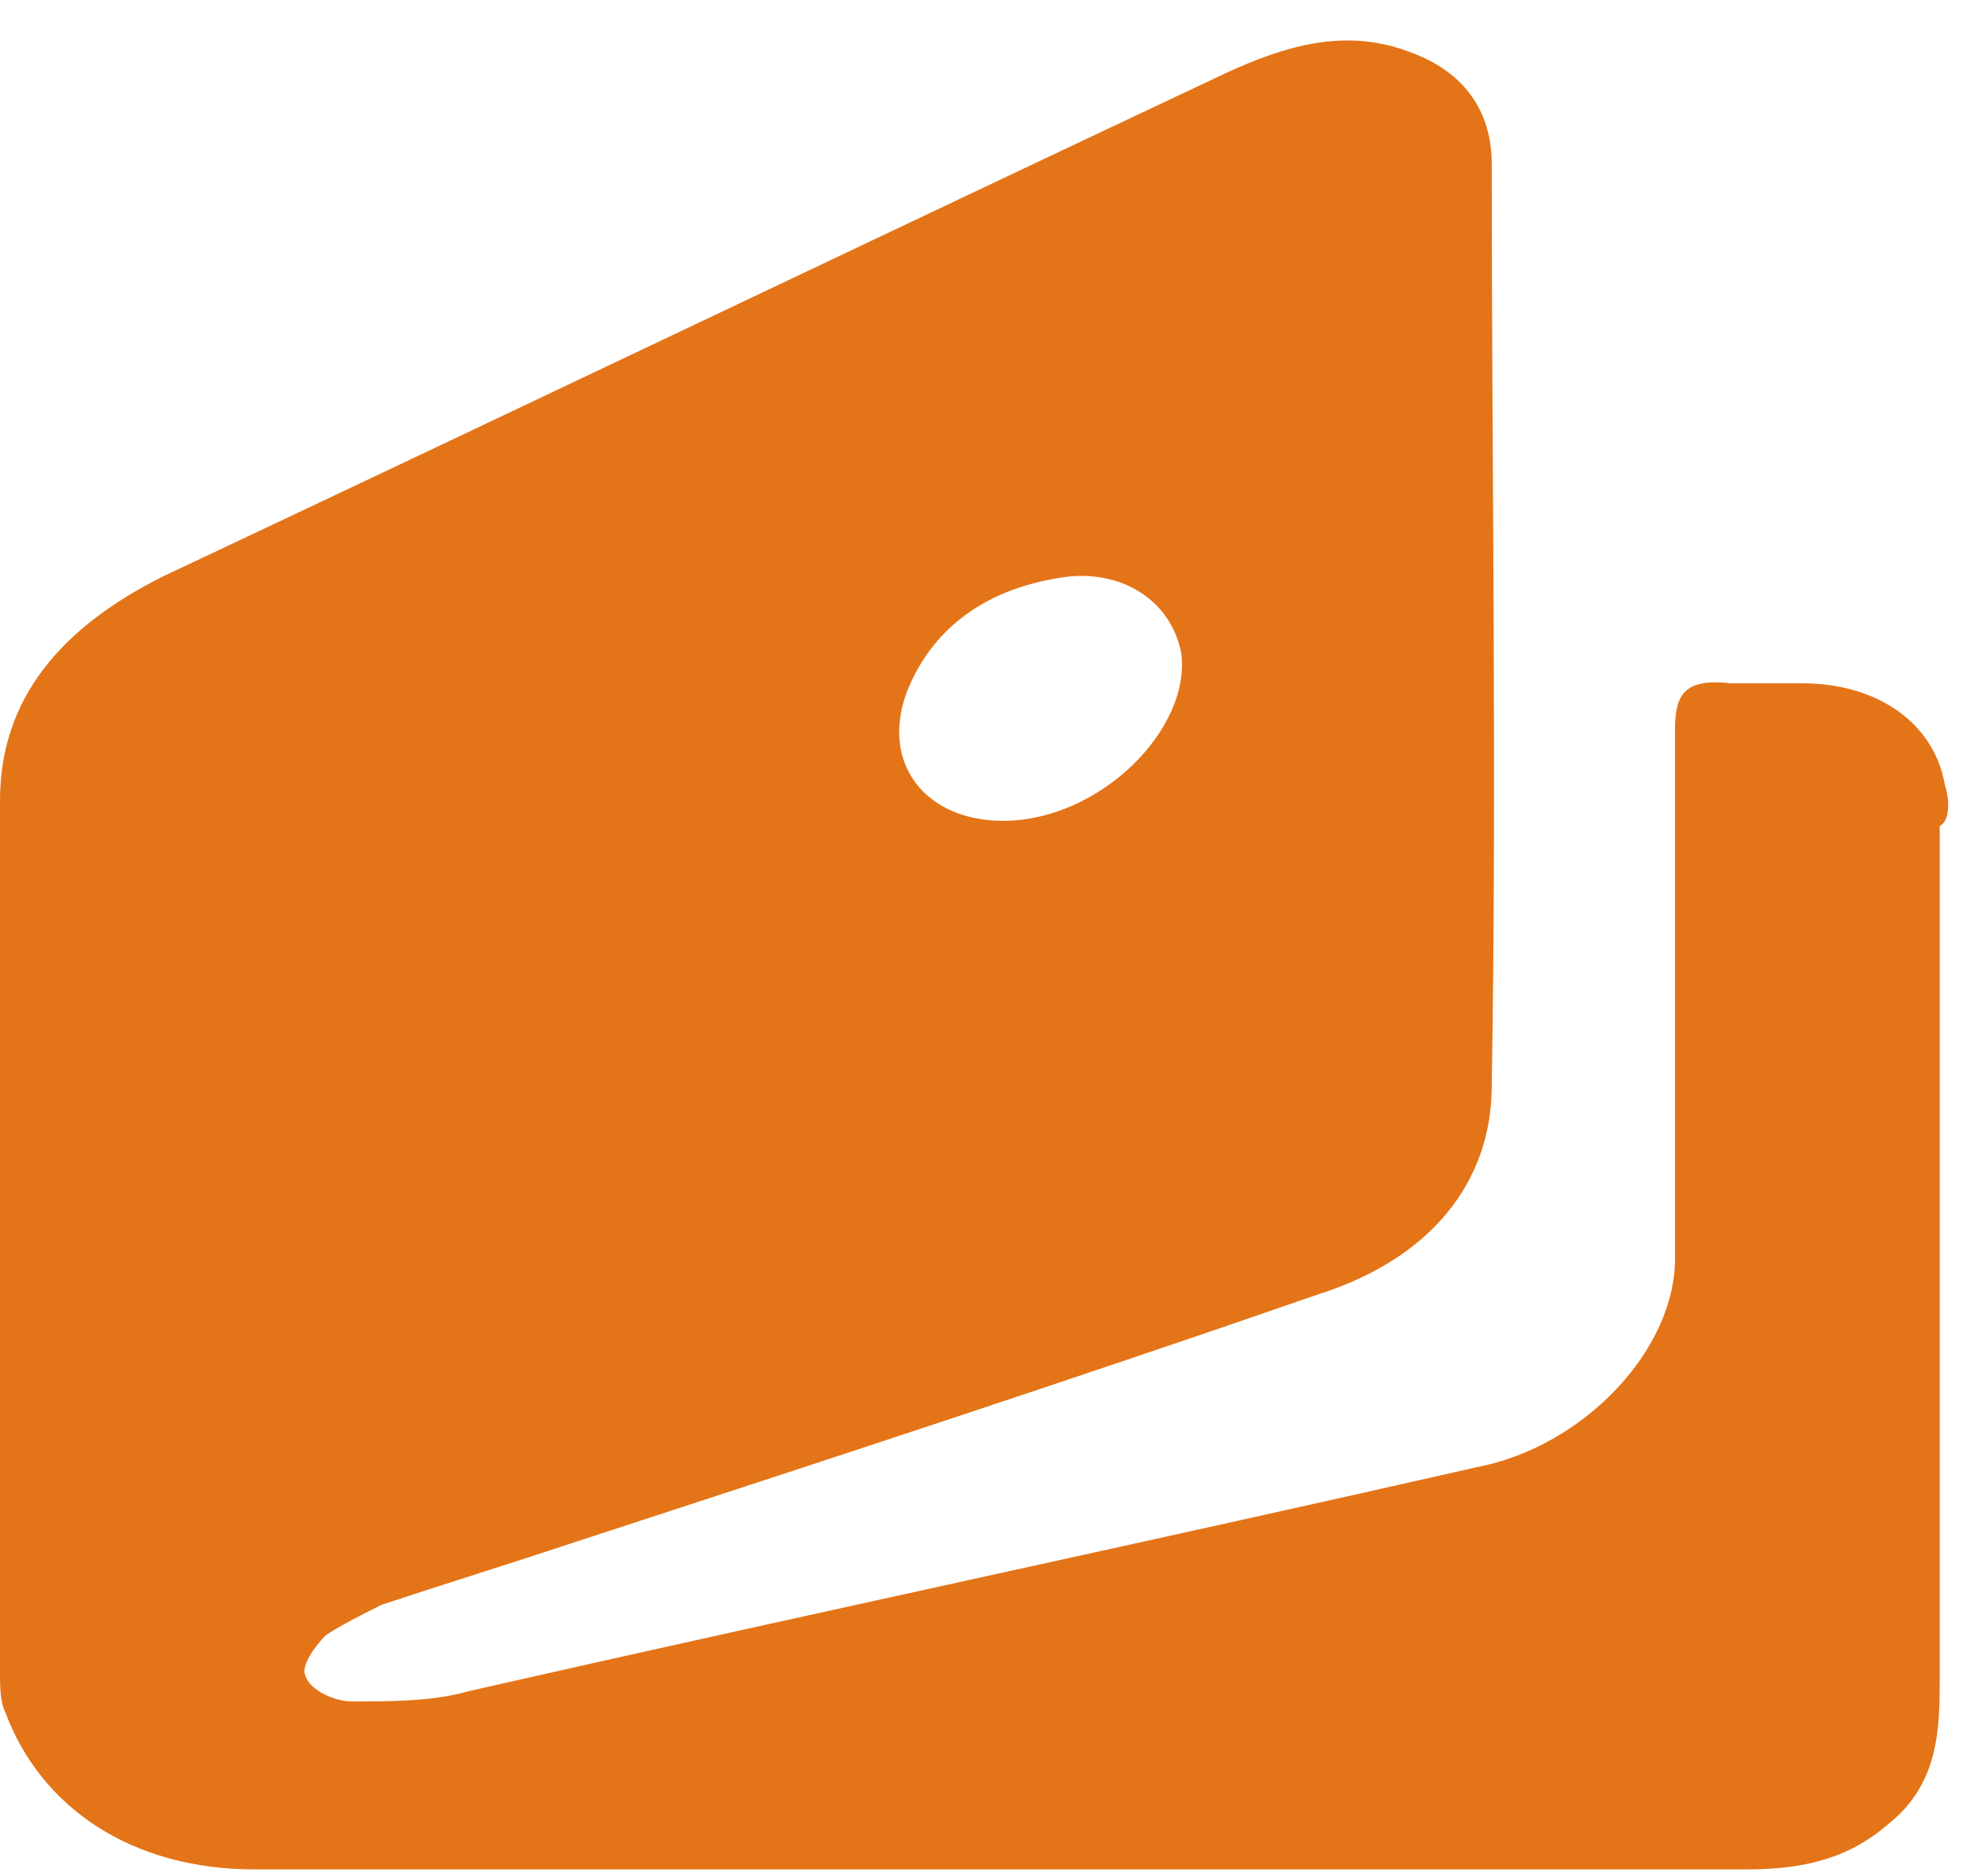 <svg width="22" height="21" viewBox="0 0 22 21" fill="none" xmlns="http://www.w3.org/2000/svg">
<path d="M21.764 8.788C21.649 8.104 21.023 7.648 20.168 7.648C19.883 7.648 19.655 7.648 19.371 7.648C18.858 7.591 18.744 7.762 18.744 8.161C18.744 10.155 18.744 12.092 18.744 14.086C18.744 15.112 17.718 16.194 16.522 16.422C12.762 17.277 9.002 18.074 5.241 18.929C4.843 19.043 4.387 19.043 3.931 19.043C3.76 19.043 3.475 18.929 3.418 18.758C3.361 18.644 3.532 18.416 3.646 18.302C3.817 18.188 4.045 18.074 4.273 17.96C4.957 17.733 5.697 17.505 6.381 17.277C9.173 16.365 11.964 15.454 14.756 14.485C16.009 14.086 16.693 13.232 16.693 12.149C16.75 8.731 16.693 5.256 16.693 1.837C16.693 1.267 16.408 0.812 15.781 0.584C15.041 0.299 14.357 0.527 13.73 0.812C9.742 2.692 5.811 4.572 1.823 6.452C0.684 7.022 0 7.819 0 8.959C0 12.206 0 15.454 0 18.701C0 18.872 -1.39102e-05 19.043 0.057 19.157C0.456 20.239 1.481 20.923 2.849 20.923C5.64 20.923 8.432 20.923 11.224 20.923C14.015 20.923 16.75 20.923 19.542 20.923C20.168 20.923 20.681 20.809 21.137 20.41C21.706 19.954 21.706 19.328 21.706 18.758C21.706 15.568 21.706 12.434 21.706 9.244C21.82 9.187 21.82 8.959 21.764 8.788ZM10.141 7.762C10.426 7.022 11.053 6.566 11.964 6.452C12.591 6.395 13.104 6.737 13.218 7.307C13.332 8.161 12.306 9.187 11.224 9.187C10.369 9.187 9.856 8.56 10.141 7.762Z" fill="#E47418"/>
</svg>
